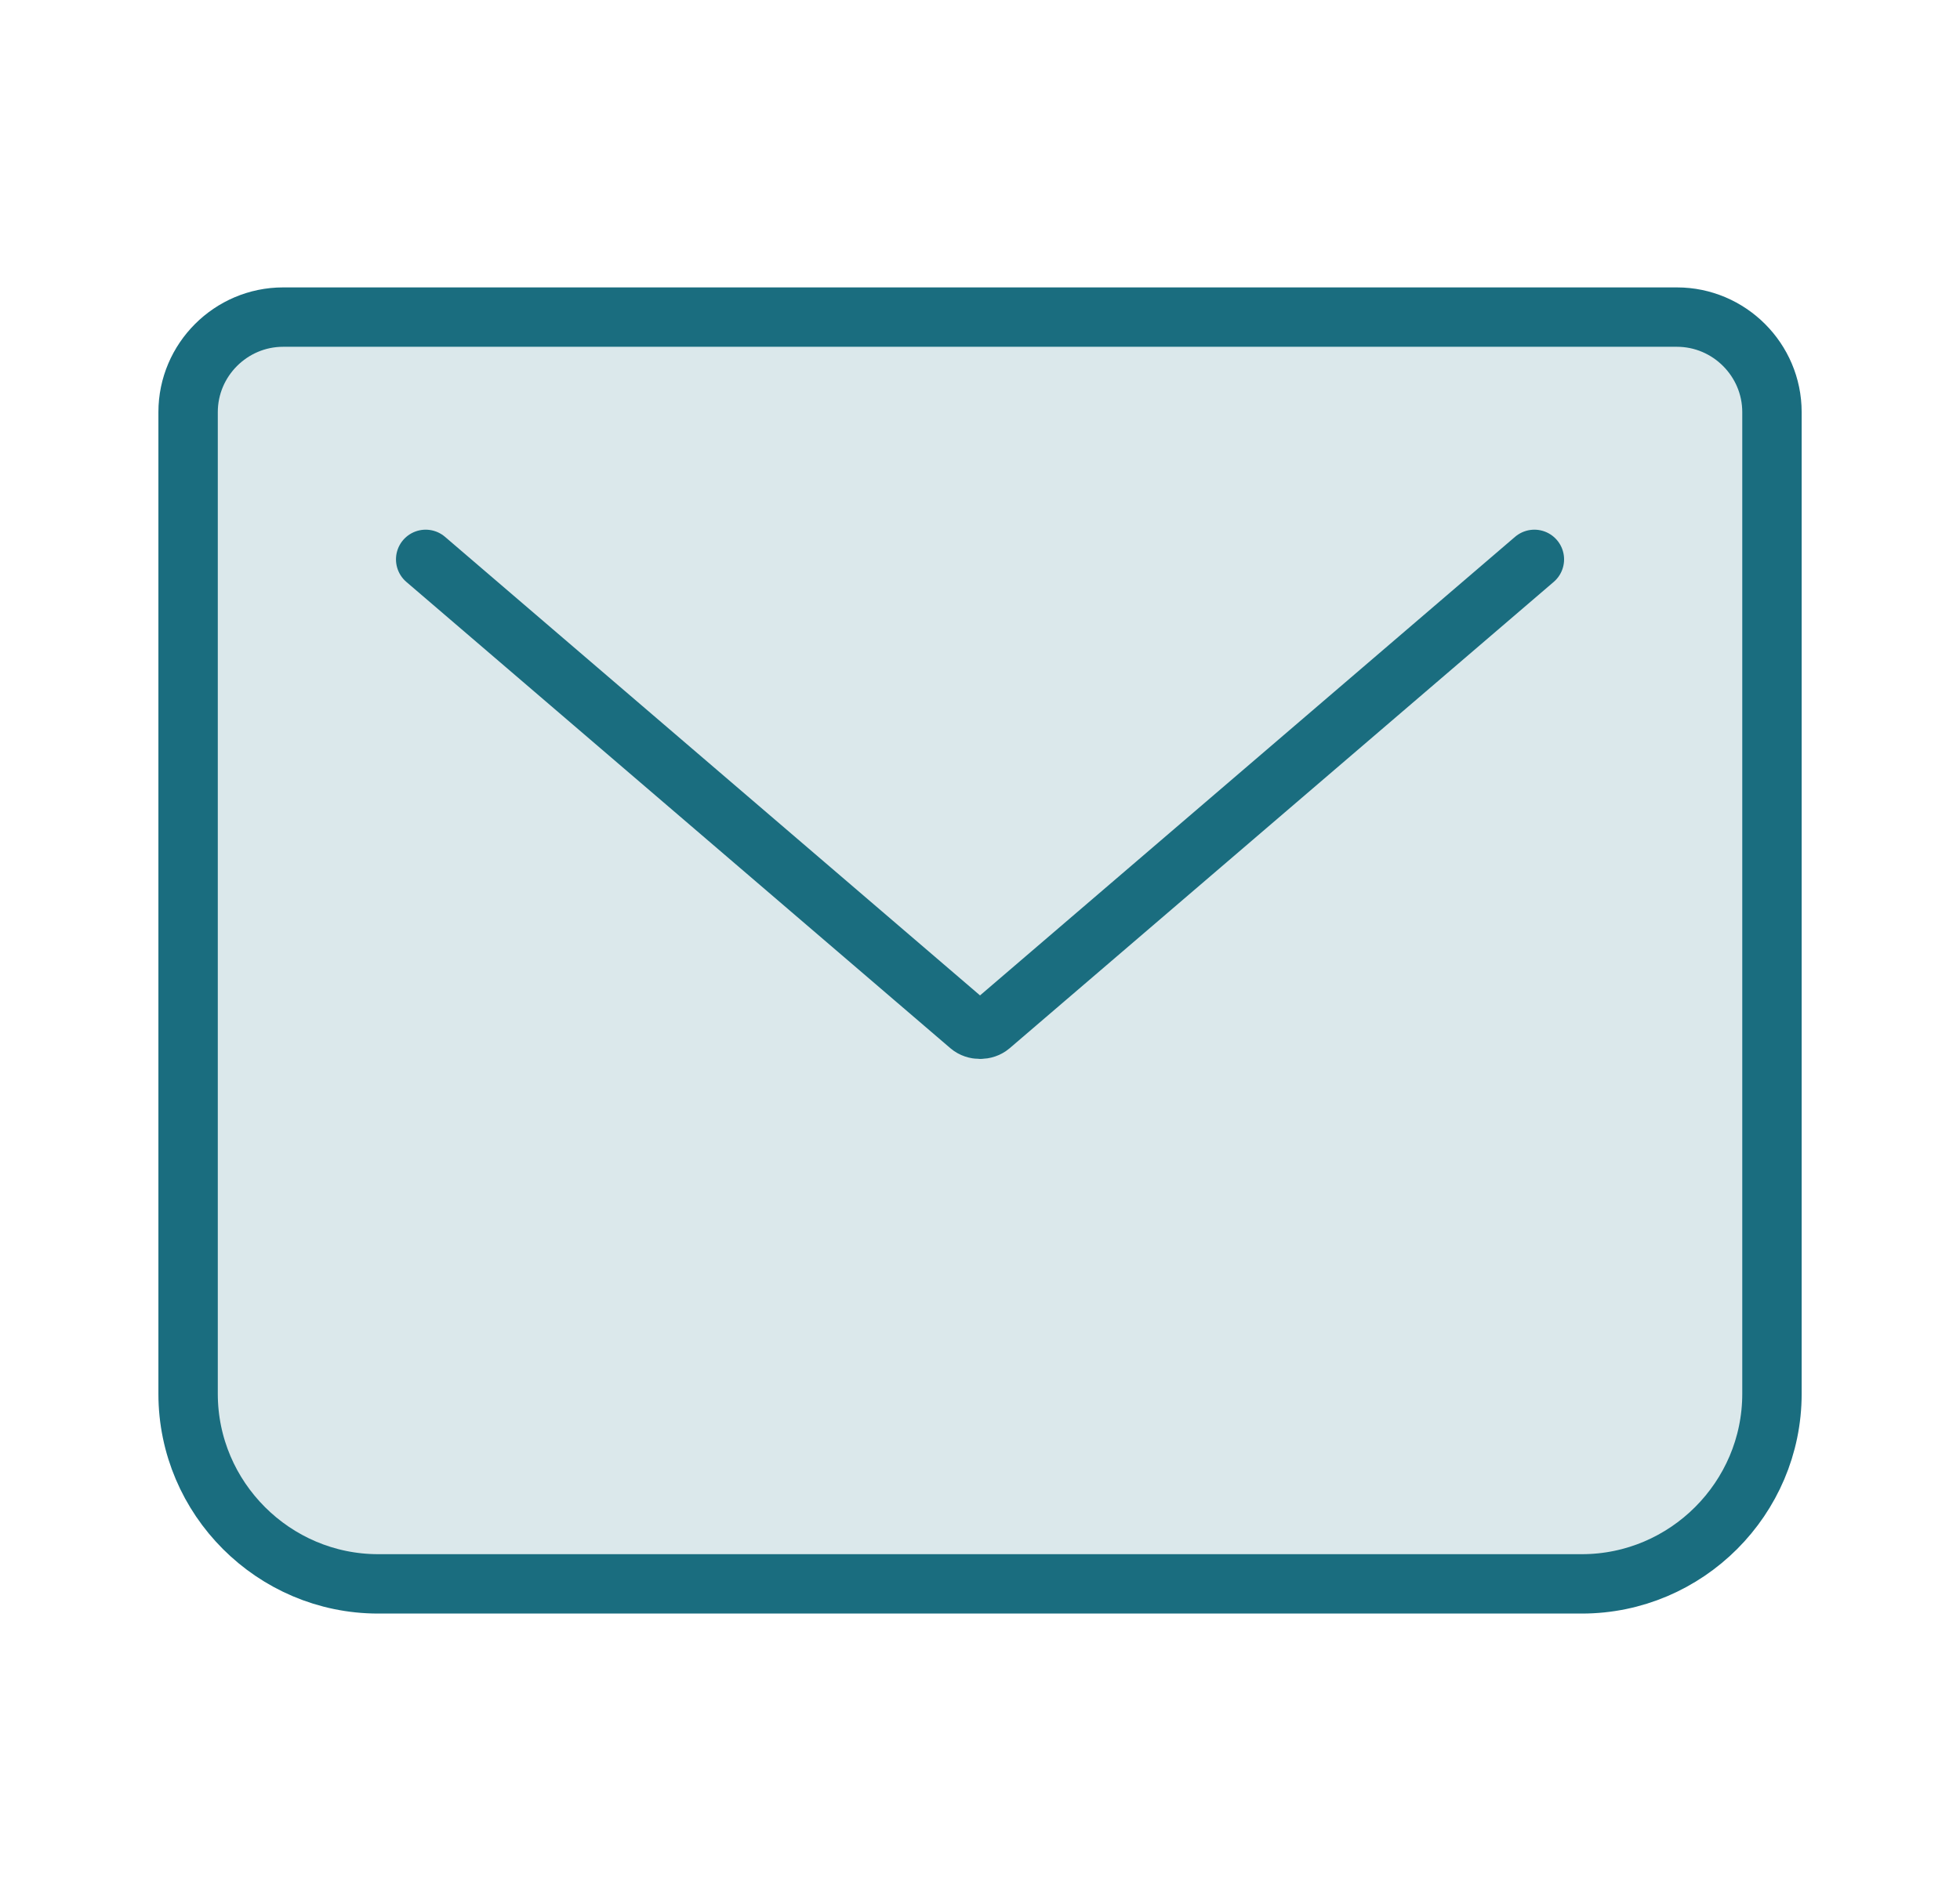 <?xml version="1.0" encoding="UTF-8"?>
<svg xmlns="http://www.w3.org/2000/svg" width="33" height="32" viewBox="0 0 33 32" fill="none">
  <path d="M4.767 5.34H28.234C29.114 5.34 29.834 6.06 29.834 6.94V23.473C29.834 25.233 28.394 26.673 26.634 26.673H6.367C4.607 26.673 3.167 25.233 3.167 23.473V6.94C3.167 6.06 3.887 5.34 4.767 5.34Z" fill="#1A6D7F" fill-opacity="0.16"></path>
  <path d="M7.167 9.42L16.327 17.273C16.42 17.353 16.58 17.353 16.674 17.273L25.834 9.42M4.767 5.34H28.234C29.114 5.34 29.834 6.06 29.834 6.94V23.473C29.834 25.233 28.394 26.673 26.634 26.673H6.367C4.607 26.673 3.167 25.233 3.167 23.473V6.94C3.167 6.06 3.887 5.34 4.767 5.34Z" stroke="#1A6D7F" stroke-linecap="round" stroke-linejoin="round"></path>
</svg>
